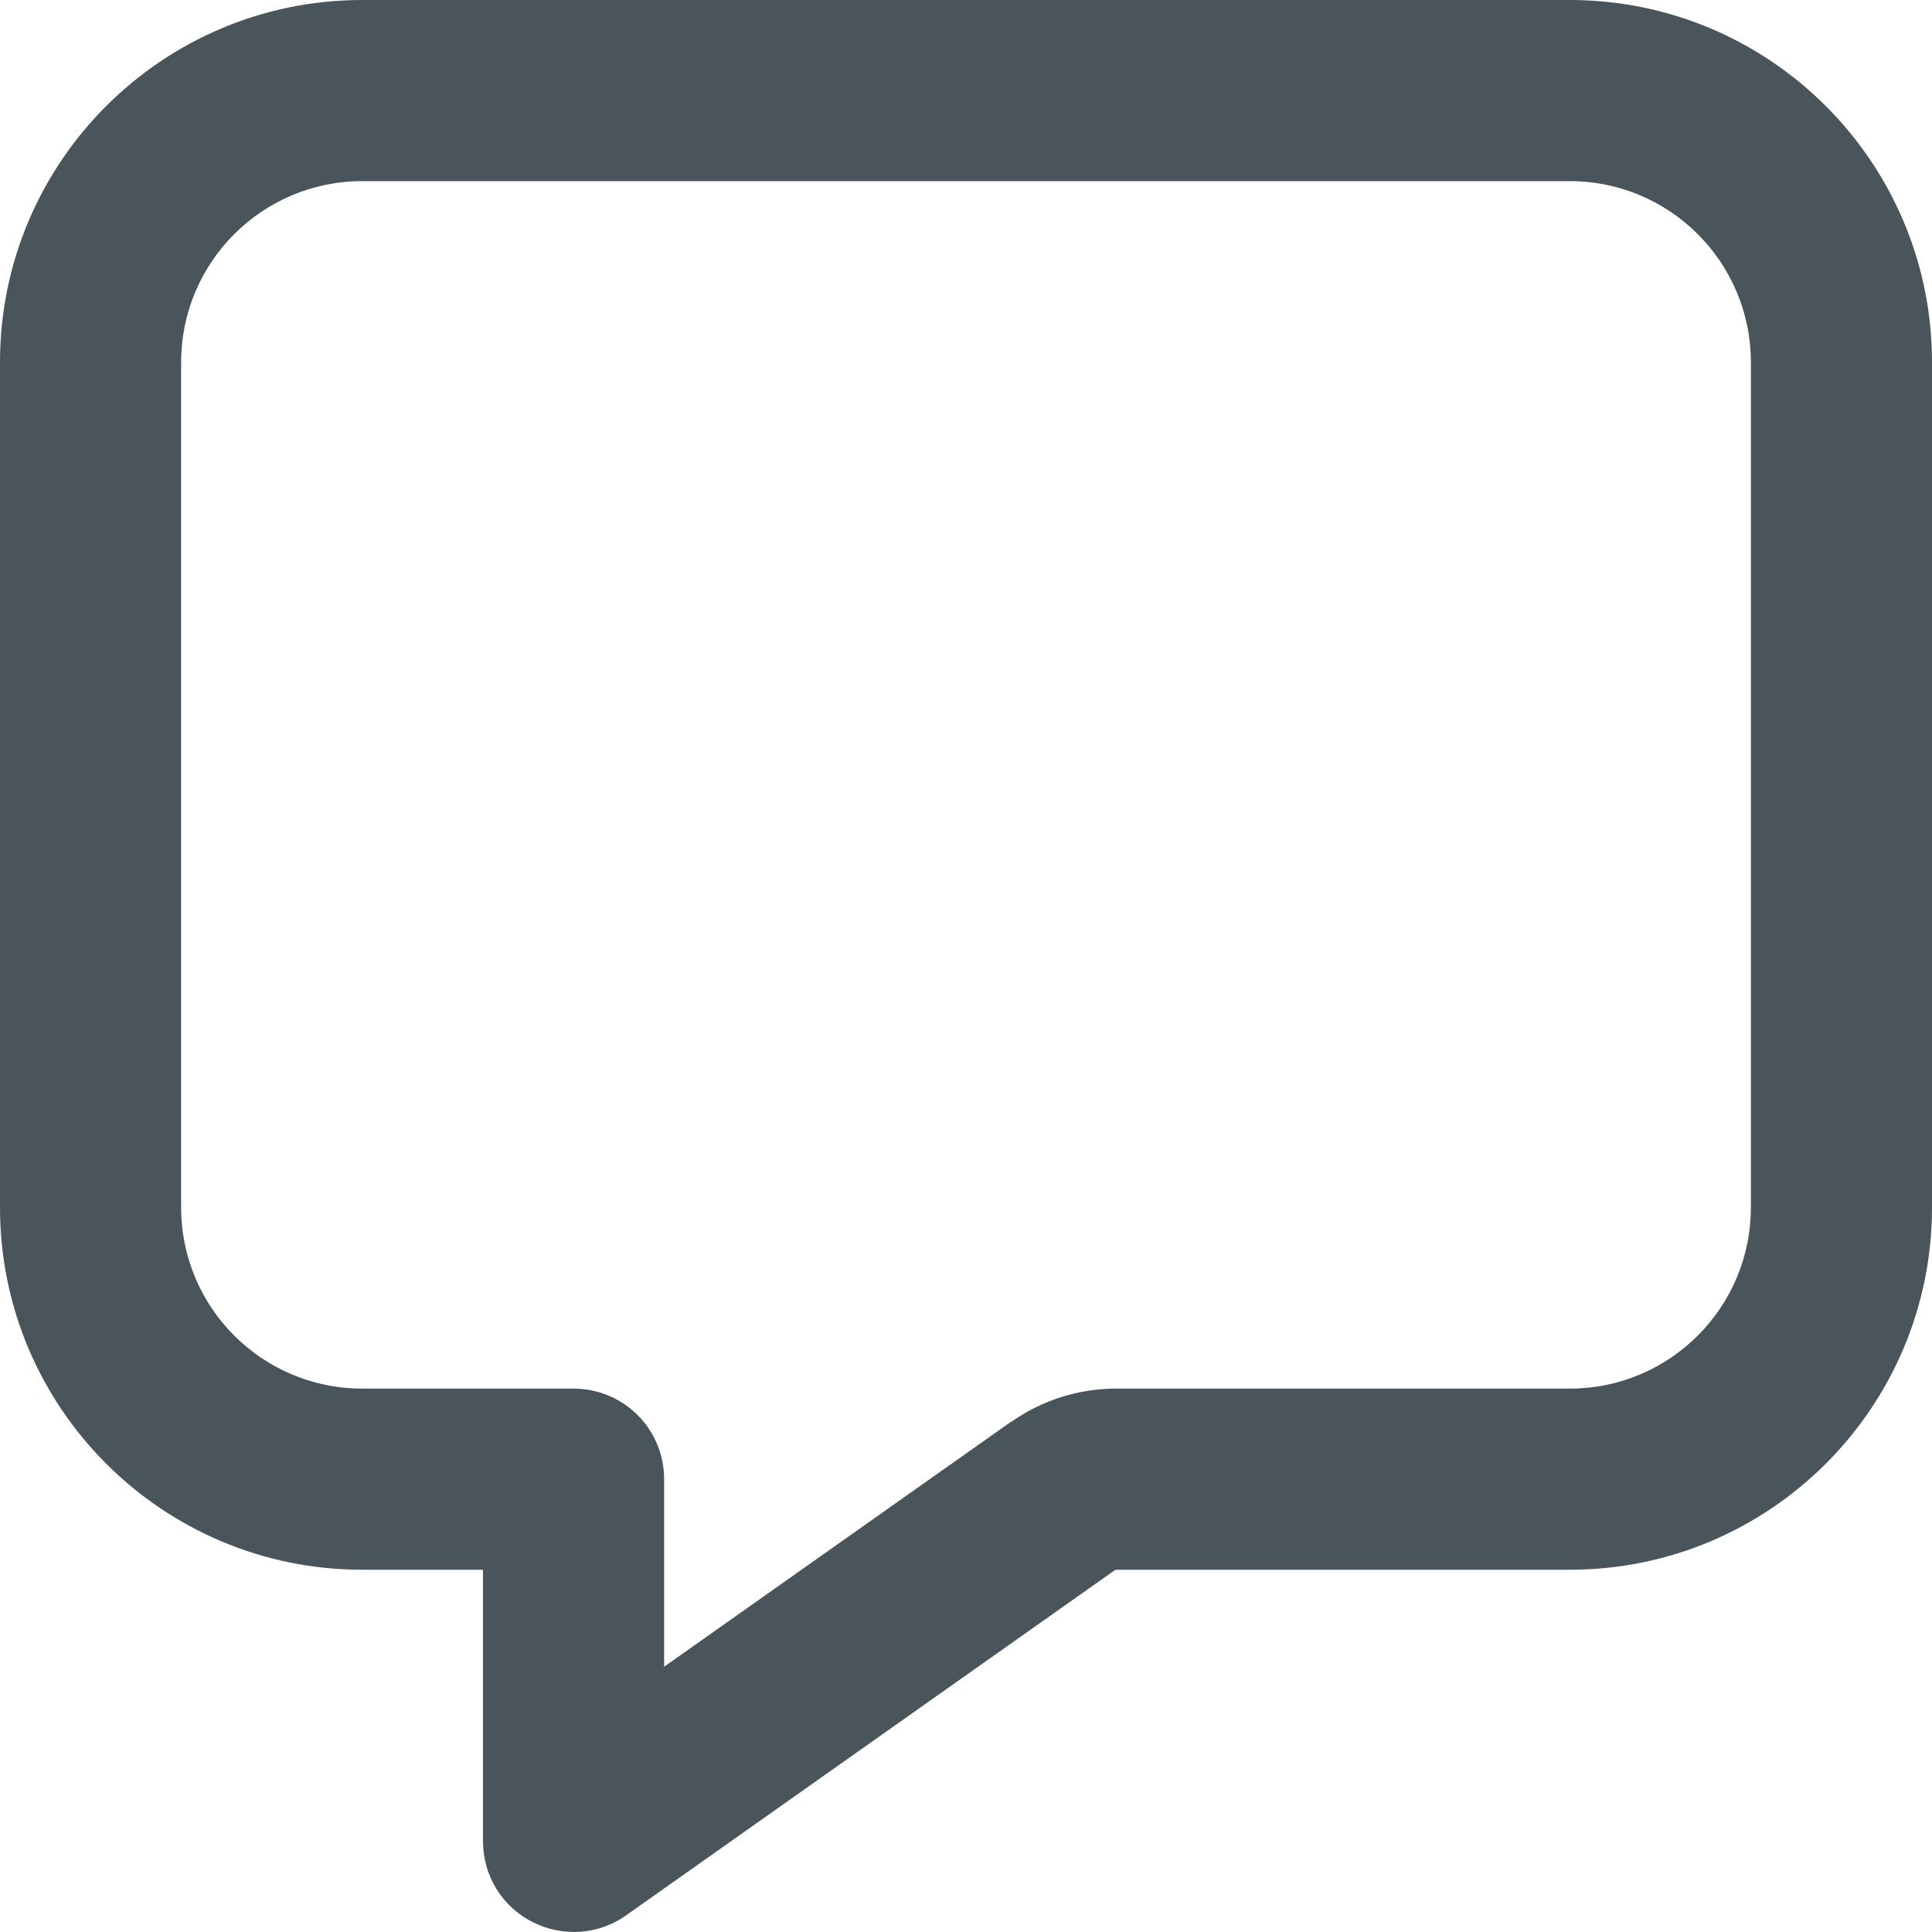 <?xml version="1.0" encoding="utf-8"?>
<!-- Generator: Adobe Illustrator 16.0.0, SVG Export Plug-In . SVG Version: 6.00 Build 0)  -->
<!DOCTYPE svg PUBLIC "-//W3C//DTD SVG 1.1//EN" "http://www.w3.org/Graphics/SVG/1.1/DTD/svg11.dtd">
<svg version="1.1" id="Ebene_1" xmlns="http://www.w3.org/2000/svg" xmlns:xlink="http://www.w3.org/1999/xlink" x="0px" y="0px"
	 width="476.225px" height="476.215px" viewBox="0 0 476.225 476.215" enable-background="new 0 0 476.225 476.215"
	 xml:space="preserve">
<path fill="#4A545B" d="M189.467,447.296L189.467,447.296l-35.158,24.834c-6.79,4.838-15.72,5.395-23.16,1.582
	c-7.441-3.814-12.092-11.441-12.092-19.813v-66.968H89.292C39.996,386.932,0,346.938,0,297.641V89.292C0,39.996,39.996,0,89.292,0
	h297.641c49.296,0,89.292,39.995,89.292,89.292v208.349c0,49.297-39.996,89.291-89.292,89.291H274.946L189.467,447.296z
	 M249.274,350.471c7.534-5.301,16.557-8.186,25.765-8.186h111.895c24.648,0,44.646-19.996,44.646-44.645V89.292
	c0-24.648-19.997-44.646-44.646-44.646H89.292c-24.647,0-44.646,19.998-44.646,44.646v208.349c0,24.648,19.998,44.645,44.646,44.645
	h52.088c9.673,0,17.951,6.141,21.021,14.789c0.837,2.326,1.302,4.838,1.302,7.535v46.227c30.415-21.486,58.877-41.576,85.479-60.365
	H249.274z"/>
</svg>
